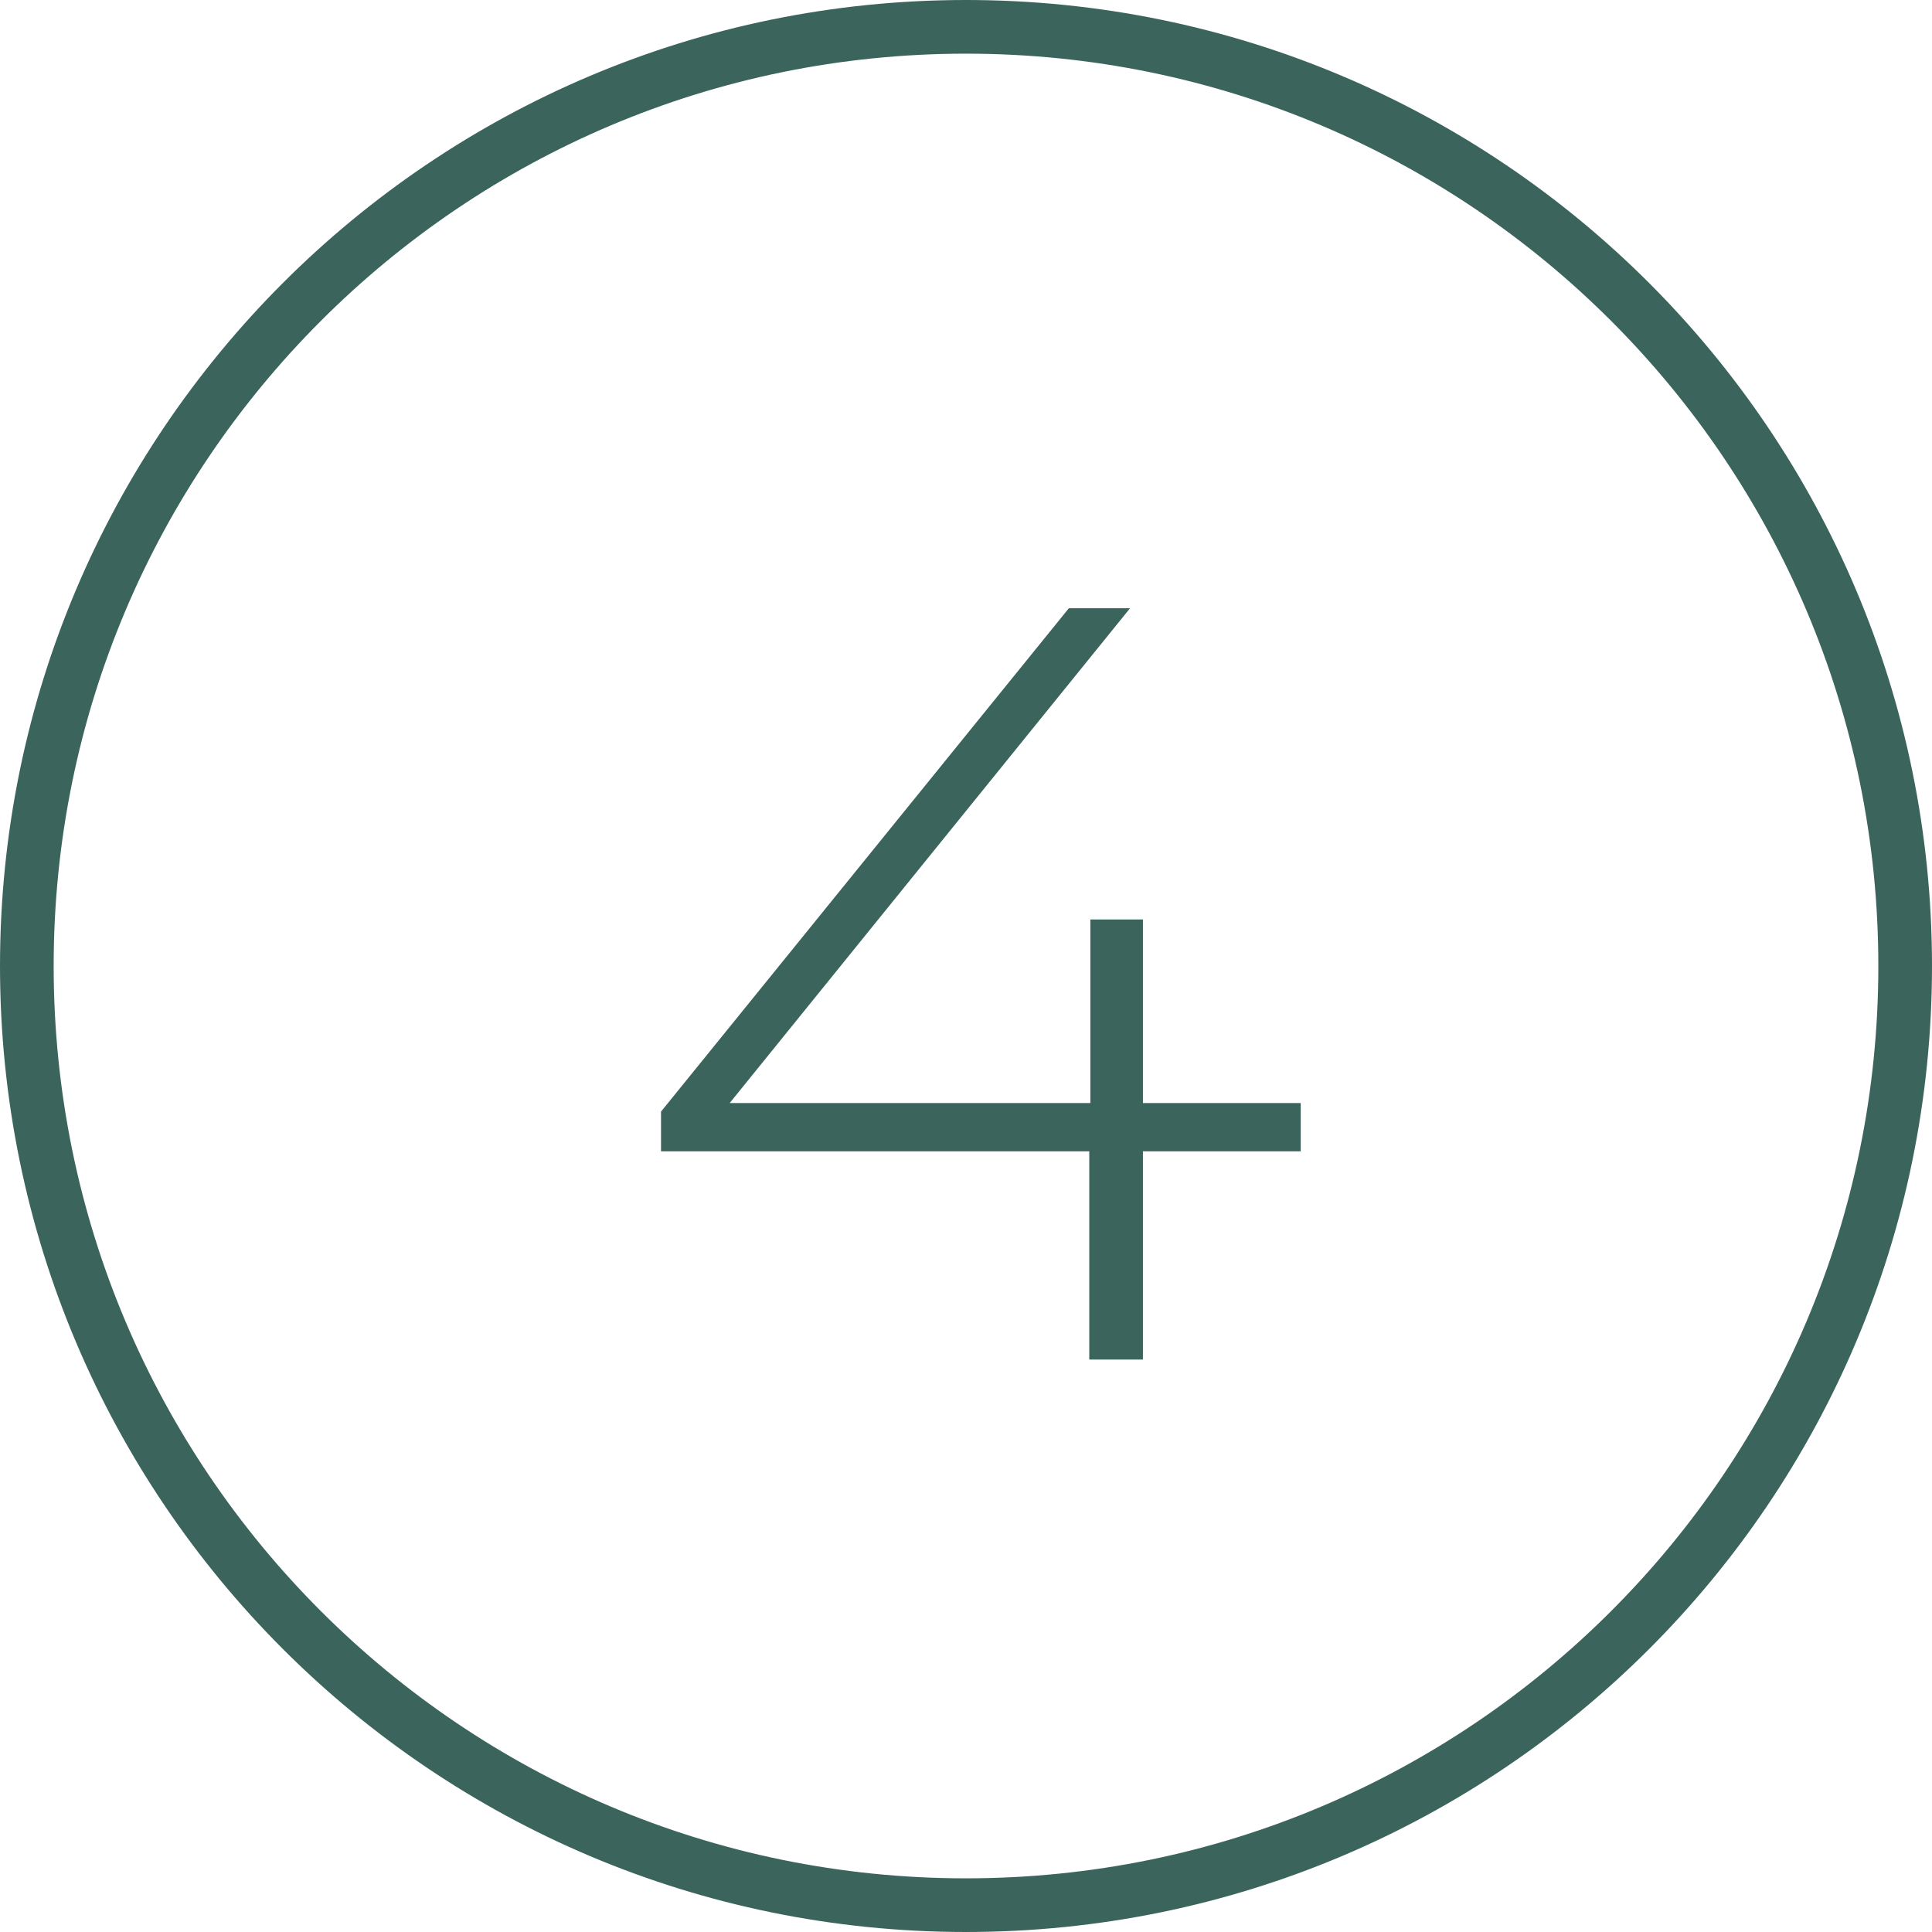 <?xml version="1.0" encoding="UTF-8"?> <svg xmlns="http://www.w3.org/2000/svg" width="108" height="108" viewBox="0 0 108 108" fill="none"> <path d="M54 106.5C82.995 106.5 106.5 82.995 106.5 54C106.5 25.005 82.995 1.5 54 1.5C25.005 1.5 1.5 25.005 1.5 54C1.5 82.995 25.005 106.5 54 106.5Z" stroke="#3B655C" stroke-width="3"></path> <path d="M72.711 64.36H63.891V76H60.891V64.36H36.951V62.14L59.751 34H63.171L40.791 61.66H60.951V51.4H63.891V61.66H72.711V64.36Z" fill="#3B655C"></path> </svg> 